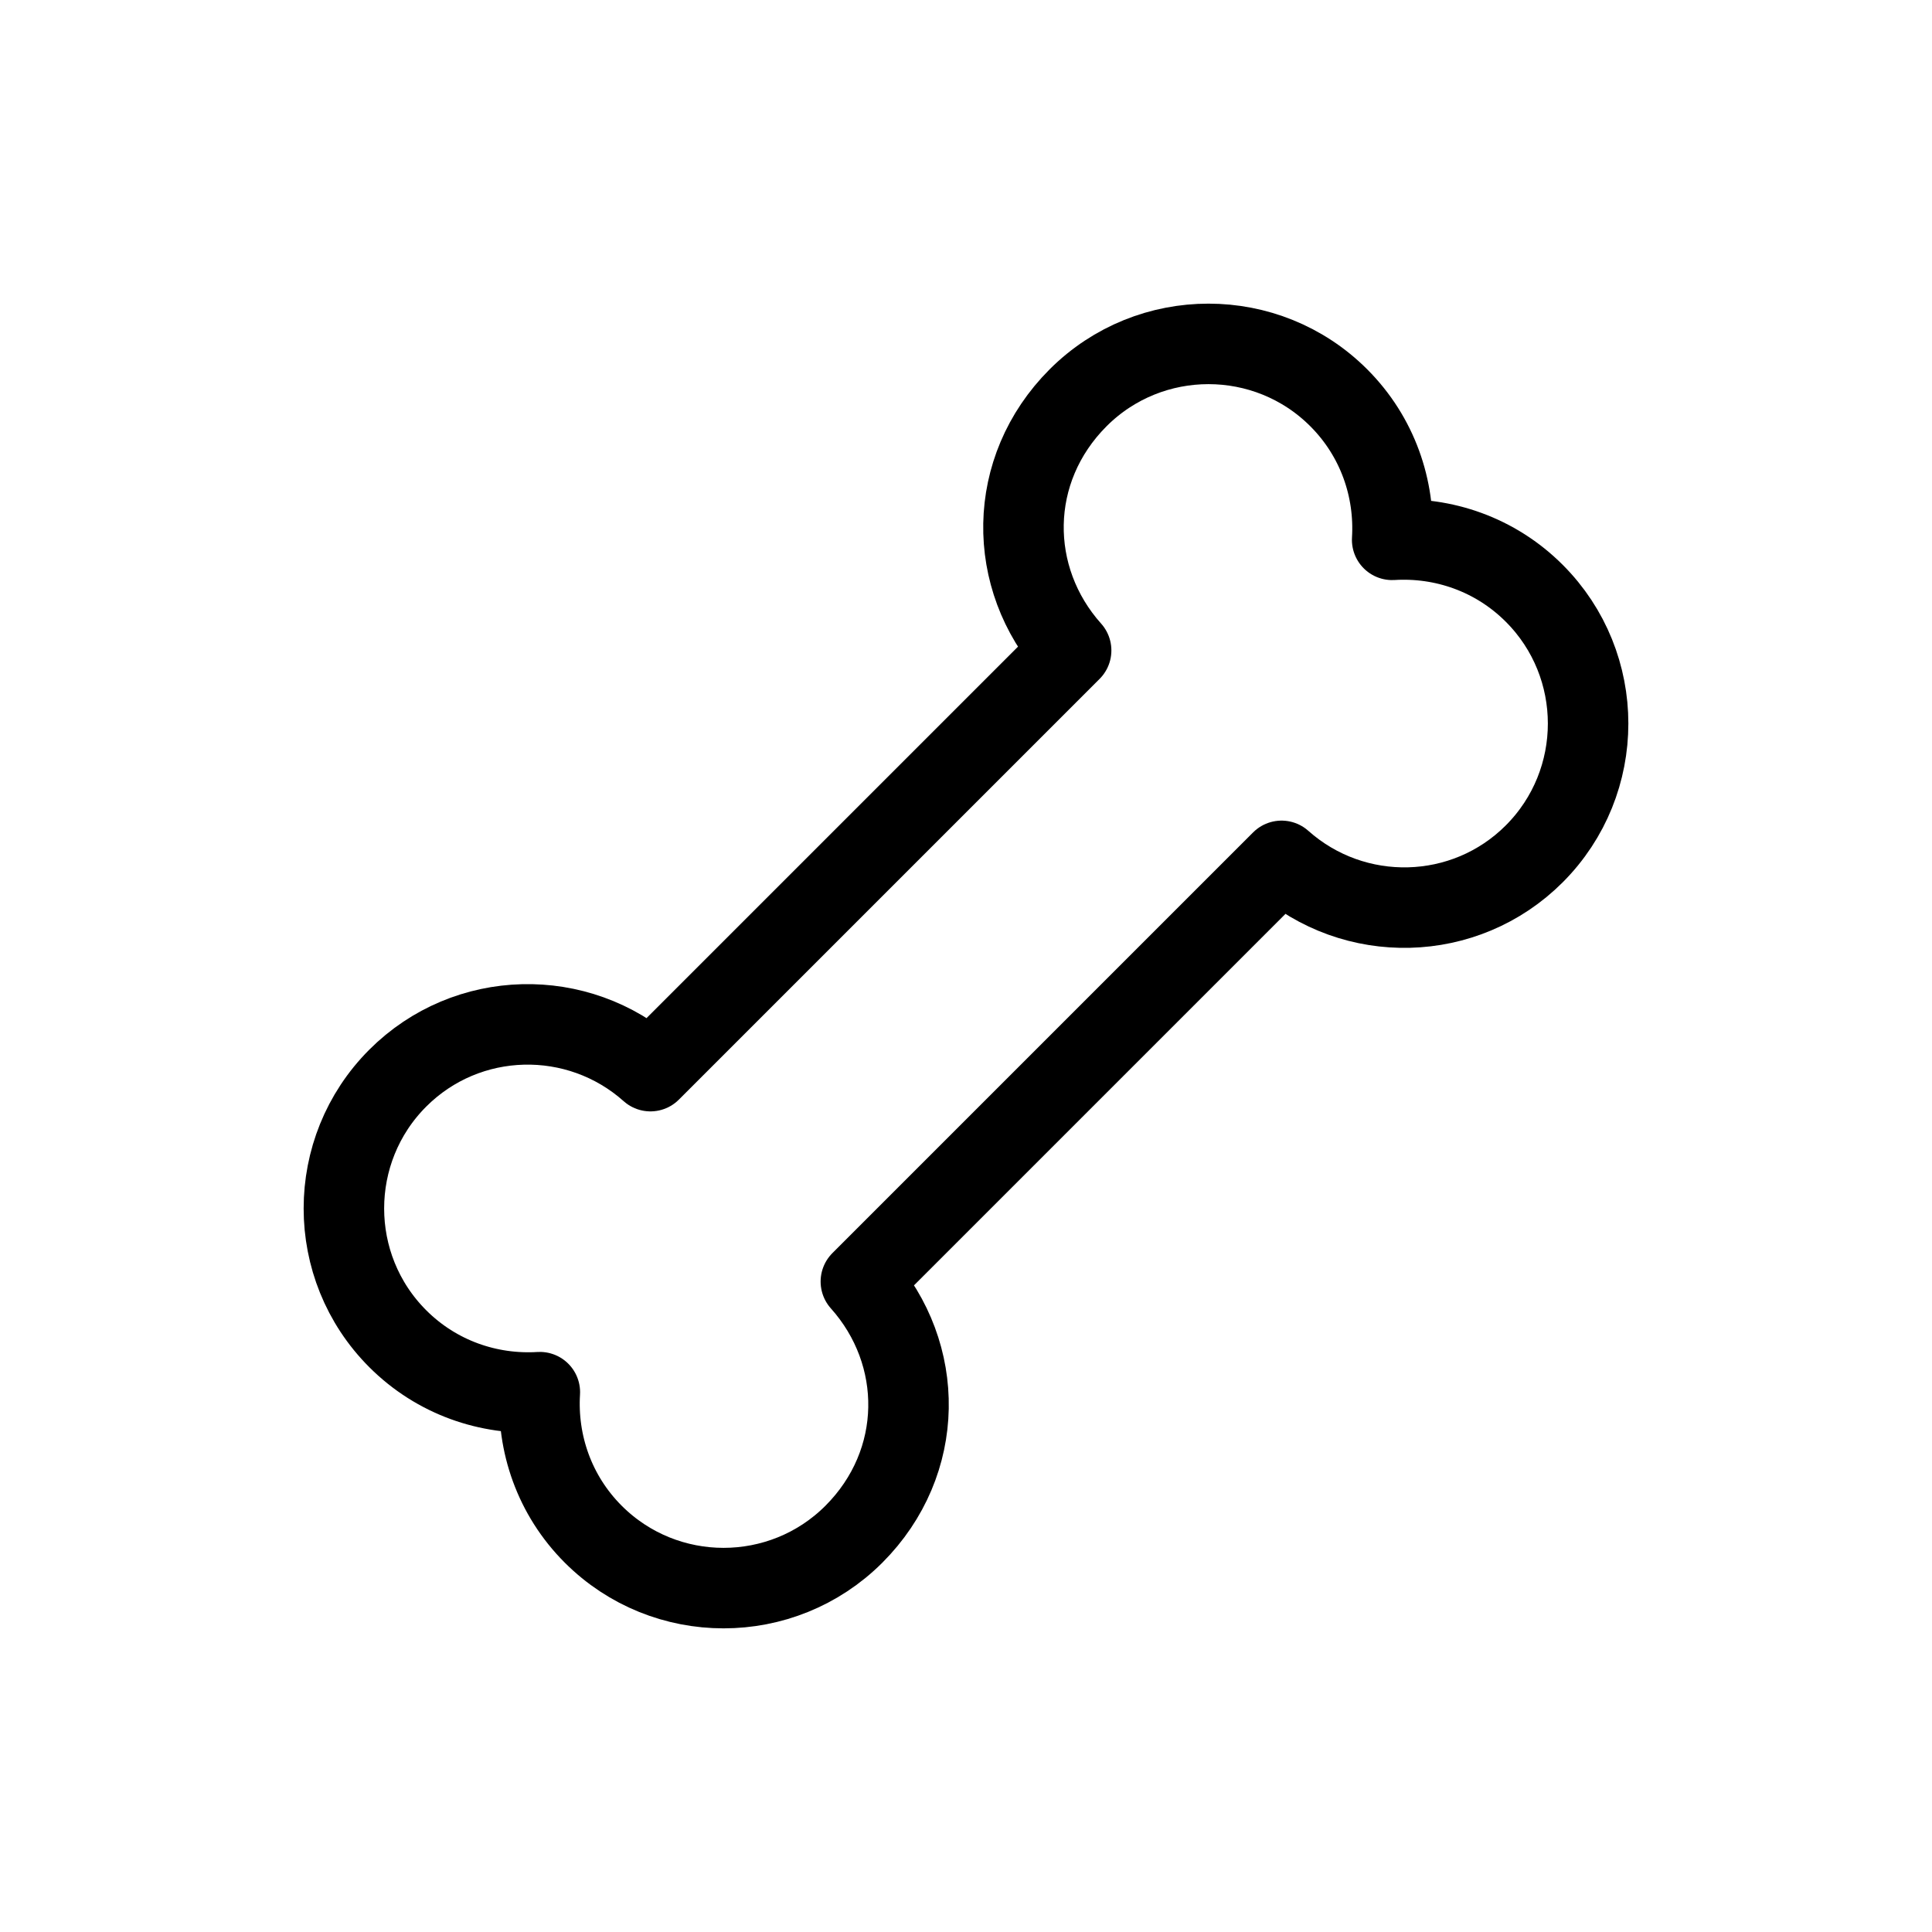 <?xml version="1.0" encoding="UTF-8"?> <svg xmlns="http://www.w3.org/2000/svg" width="24" height="24" viewBox="0 0 24 24" fill="none"><path d="M15.92 10.694C16.82 11.496 18.198 11.468 19.059 10.607C19.951 9.714 19.951 8.262 19.059 7.37C18.574 6.885 17.927 6.667 17.294 6.706C17.333 6.073 17.115 5.426 16.63 4.941C15.738 4.049 14.286 4.049 13.393 4.941C12.501 5.834 12.504 7.184 13.306 8.08L8.08 13.306C7.18 12.504 5.802 12.532 4.941 13.393C4.049 14.286 4.049 15.738 4.941 16.63C5.426 17.115 6.073 17.333 6.706 17.294C6.667 17.927 6.885 18.574 7.37 19.059C8.263 19.951 9.714 19.951 10.607 19.059C11.499 18.166 11.496 16.816 10.694 15.92L15.92 10.694Z" stroke="black" stroke-linecap="round" stroke-linejoin="round"></path></svg> 